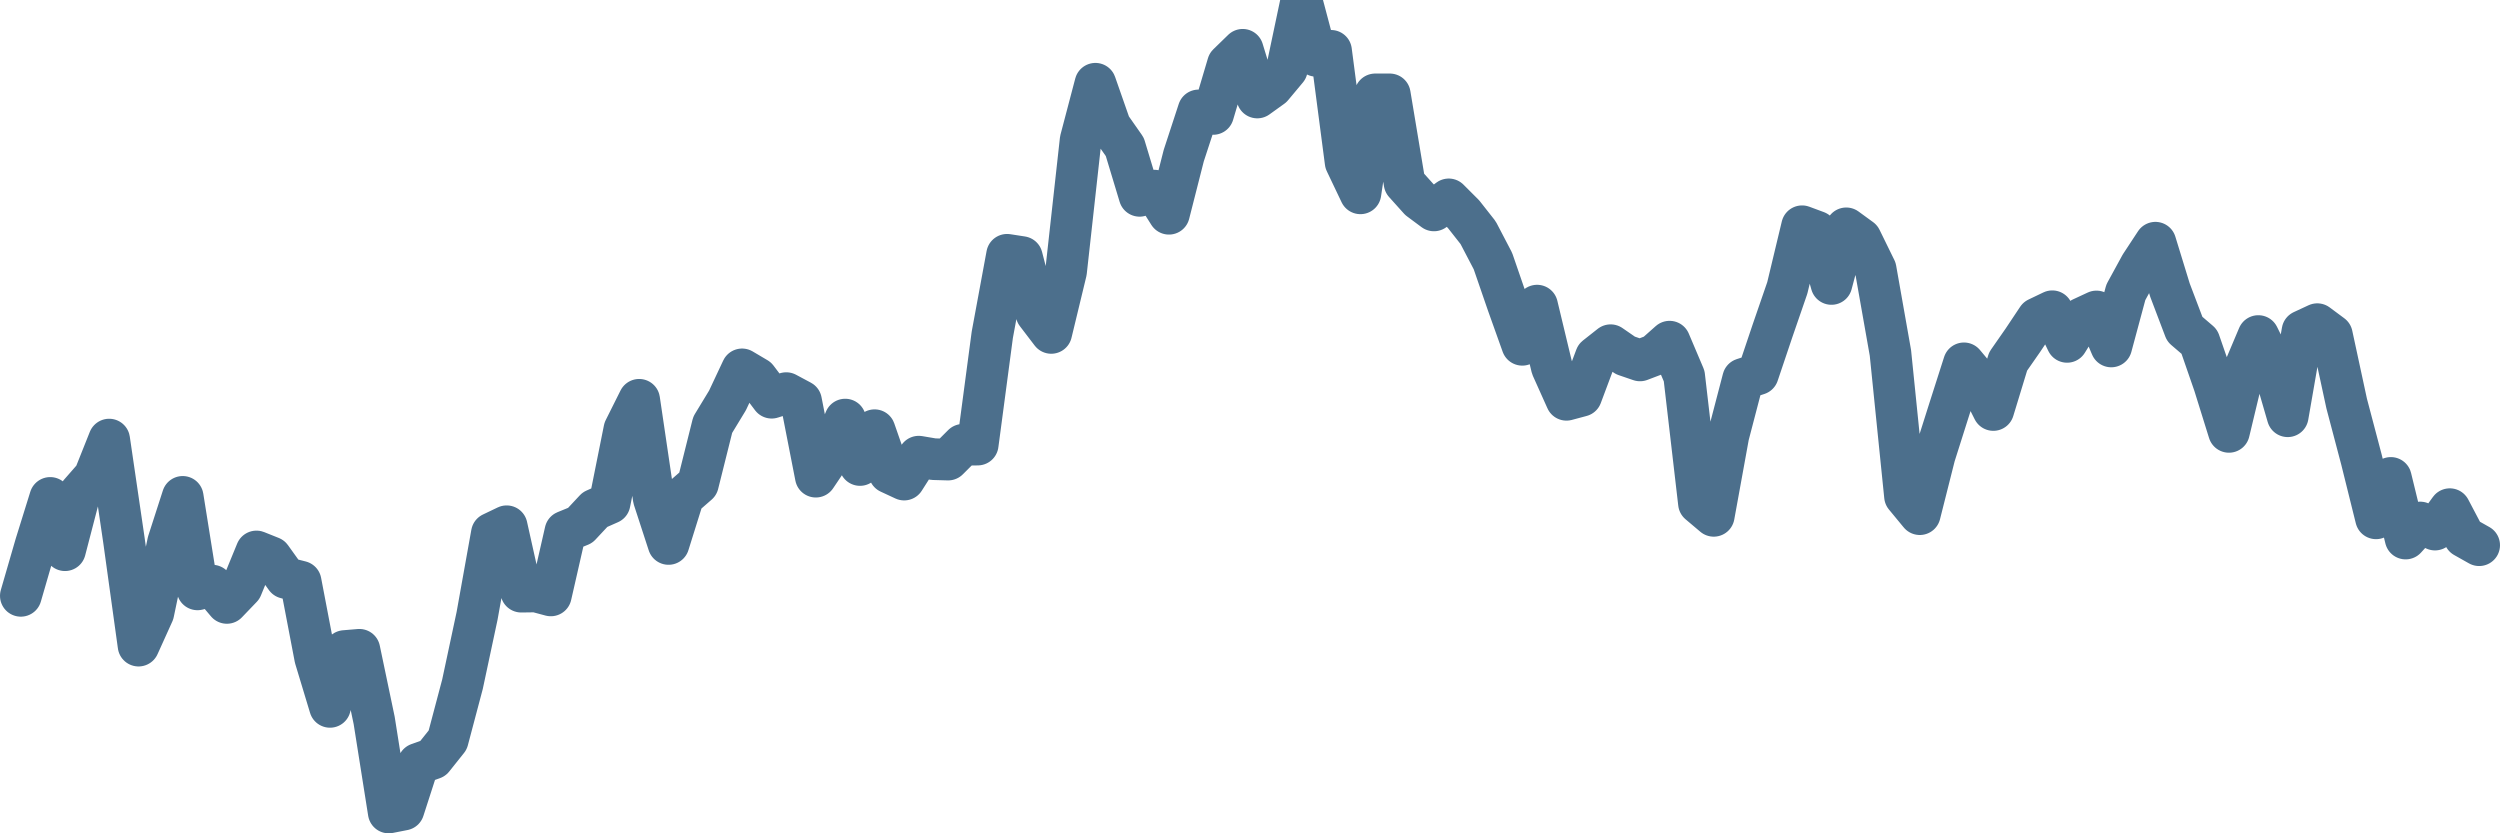 <svg width="120px" height="40px" viewBox="0 0 120 40" xmlns="http://www.w3.org/2000/svg"><path stroke="#4C6F8C" stroke-width="2" fill="none" stroke-linecap="round" stroke-linejoin="round" d="M1.00,28.60 L1.71,26.15 L2.41,23.90 L3.12,26.41 L3.83,23.68 L4.53,22.88 L5.24,21.10 L5.95,25.94 L6.65,30.99 L7.36,29.42 L8.07,26.02 L8.77,23.85 L9.48,28.29 L10.19,28.11 L10.89,28.94 L11.60,28.20 L12.31,26.47 L13.01,26.75 L13.72,27.74 L14.43,27.92 L15.13,31.58 L15.84,33.93 L16.54,31.25 L17.25,31.19 L17.96,34.58 L18.66,39.00 L19.37,38.86 L20.08,36.66 L20.78,36.41 L21.49,35.52 L22.20,32.84 L22.90,29.56 L23.61,25.60 L24.32,25.26 L25.02,28.40 L25.73,28.39 L26.44,28.58 L27.14,25.51 L27.85,25.22 L28.56,24.46 L29.26,24.15 L29.97,20.61 L30.68,19.19 L31.38,23.93 L32.09,26.11 L32.80,23.84 L33.50,23.23 L34.21,20.39 L34.92,19.22 L35.62,17.73 L36.33,18.15 L37.04,19.09 L37.74,18.87 L38.45,19.25 L39.16,22.88 L39.86,21.84 L40.57,20.14 L41.28,22.32 L41.98,20.65 L42.69,22.69 L43.40,23.02 L44.10,21.92 L44.81,22.04 L45.51,22.06 L46.22,21.35 L46.93,21.34 L47.63,16.07 L48.34,12.23 L49.05,12.34 L49.75,15.05 L50.46,15.98 L51.17,13.04 L51.87,6.72 L52.58,4.02 L53.29,6.05 L53.99,7.05 L54.70,9.40 L55.41,9.15 L56.11,10.26 L56.82,7.47 L57.53,5.30 L58.23,5.47 L58.94,3.08 L59.65,2.39 L60.35,4.68 L61.06,4.17 L61.77,3.32 L62.47,0 L63.18,2.68 L63.89,2.44 L64.59,7.79 L65.30,9.28 L66.01,4.53 L66.71,4.53 L67.42,8.79 L68.13,9.58 L68.83,10.10 L69.54,9.57 L70.25,10.28 L70.95,11.17 L71.66,12.53 L72.37,14.59 L73.07,16.55 L73.78,14.67 L74.49,17.63 L75.19,19.19 L75.90,19.00 L76.60,17.13 L77.31,16.57 L78.02,17.06 L78.72,17.30 L79.43,17.03 L80.14,16.40 L80.84,18.05 L81.55,24.16 L82.26,24.76 L82.96,20.91 L83.67,18.19 L84.38,17.96 L85.08,15.88 L85.79,13.82 L86.50,10.86 L87.20,11.12 L87.91,13.63 L88.62,10.96 L89.32,11.47 L90.03,12.92 L90.74,16.94 L91.44,23.82 L92.15,24.68 L92.86,21.87 L93.56,19.66 L94.27,17.44 L94.98,18.29 L95.68,19.68 L96.39,17.35 L97.10,16.33 L97.80,15.28 L98.51,14.94 L99.22,16.41 L99.92,15.28 L100.63,14.95 L101.34,16.63 L102.04,14.03 L102.75,12.73 L103.46,11.65 L104.16,13.93 L104.87,15.80 L105.57,16.40 L106.28,18.45 L106.99,20.73 L107.69,17.81 L108.40,16.13 L109.11,17.57 L109.81,19.98 L110.52,15.89 L111.23,15.56 L111.93,16.08 L112.64,19.37 L113.35,22.06 L114.05,24.88 L114.76,22.94 L115.47,25.85 L116.17,25.08 L116.88,25.42 L117.59,24.44 L118.29,25.77 L119.00,26.17"></path></svg>
